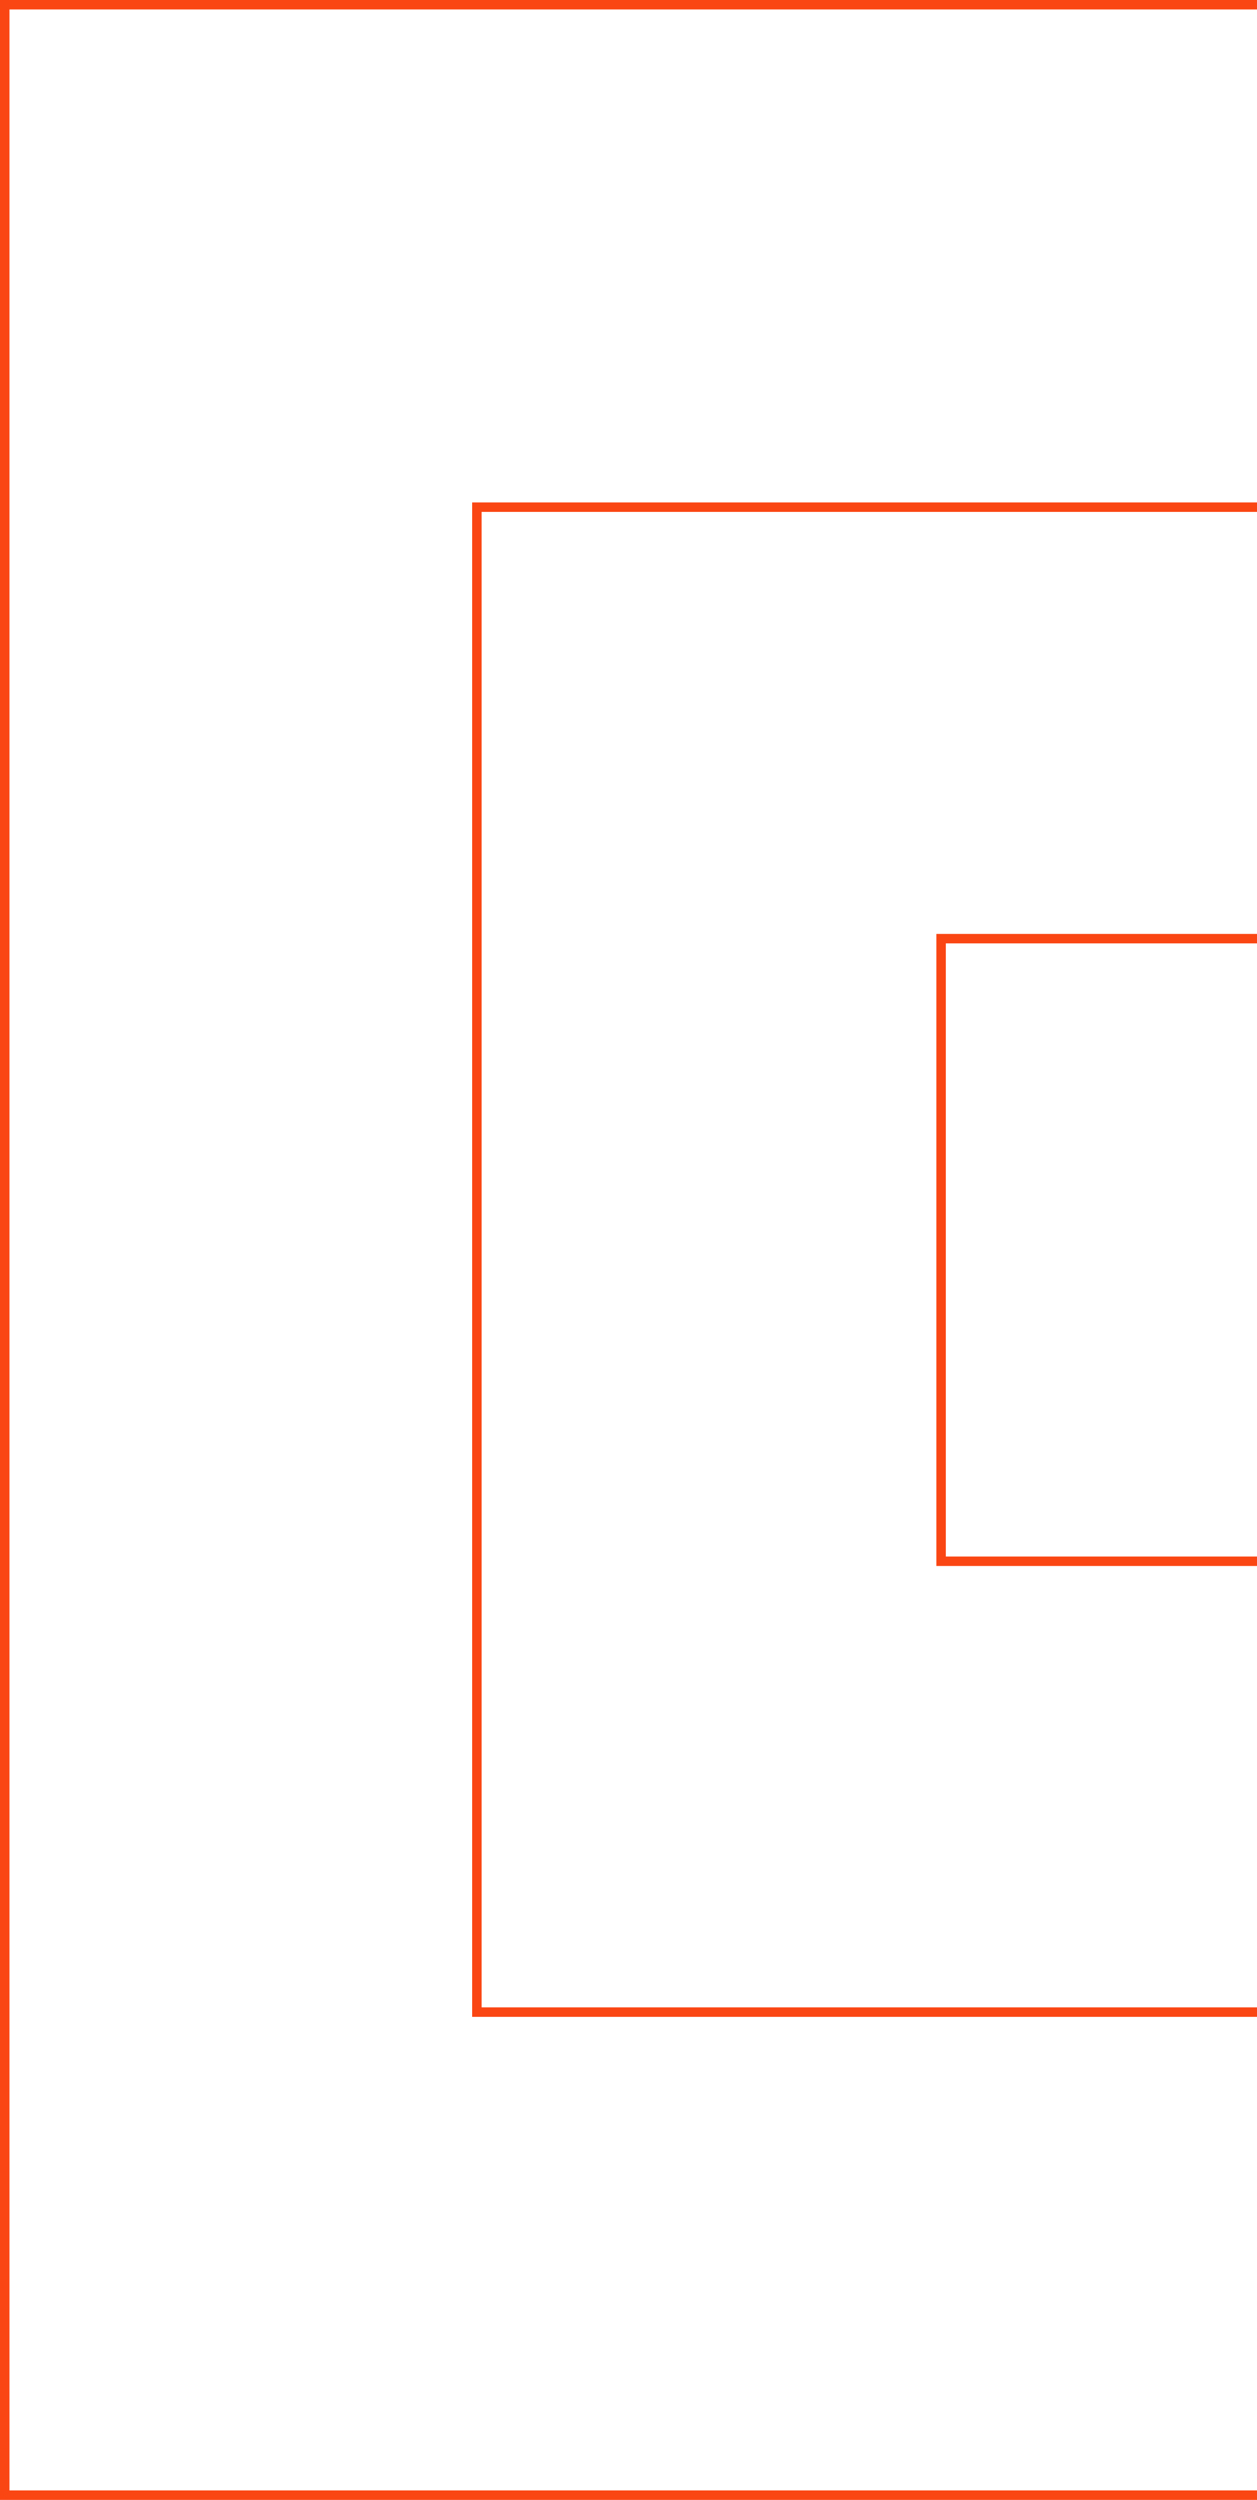 <?xml version="1.0" encoding="utf-8"?>
<!-- Generator: Adobe Illustrator 24.0.2, SVG Export Plug-In . SVG Version: 6.00 Build 0)  -->
<svg version="1.1" id="Calque_1" xmlns="http://www.w3.org/2000/svg" xmlns:xlink="http://www.w3.org/1999/xlink" x="0px" y="0px"
	 viewBox="0 0 265.7 528.4" style="enable-background:new 0 0 265.7 528.4;" xml:space="preserve">
<style type="text/css">
	.st0{fill:none;stroke:#FA4613;stroke-width:2;}
</style>
<g id="Groupe_1978" transform="translate(-2569 -1327.218)">
	<g id="Groupe_1975" transform="translate(2767.927 1525.62)">
		<g id="Groupe_1974">
			<rect id="Rectangle_794" x="0" y="0" class="st0" width="131.6" height="131.6"/>
		</g>
	</g>
	<g id="Groupe_1977" transform="translate(2570 1328.218)">
		<g id="Groupe_1976">
			<path id="Tracé_266" class="st0" d="M526.4,526.4V0H0v526.4H526.4z M425,424.3H99.8V106.2H425L425,424.3z"/>
		</g>
	</g>
</g>
</svg>
